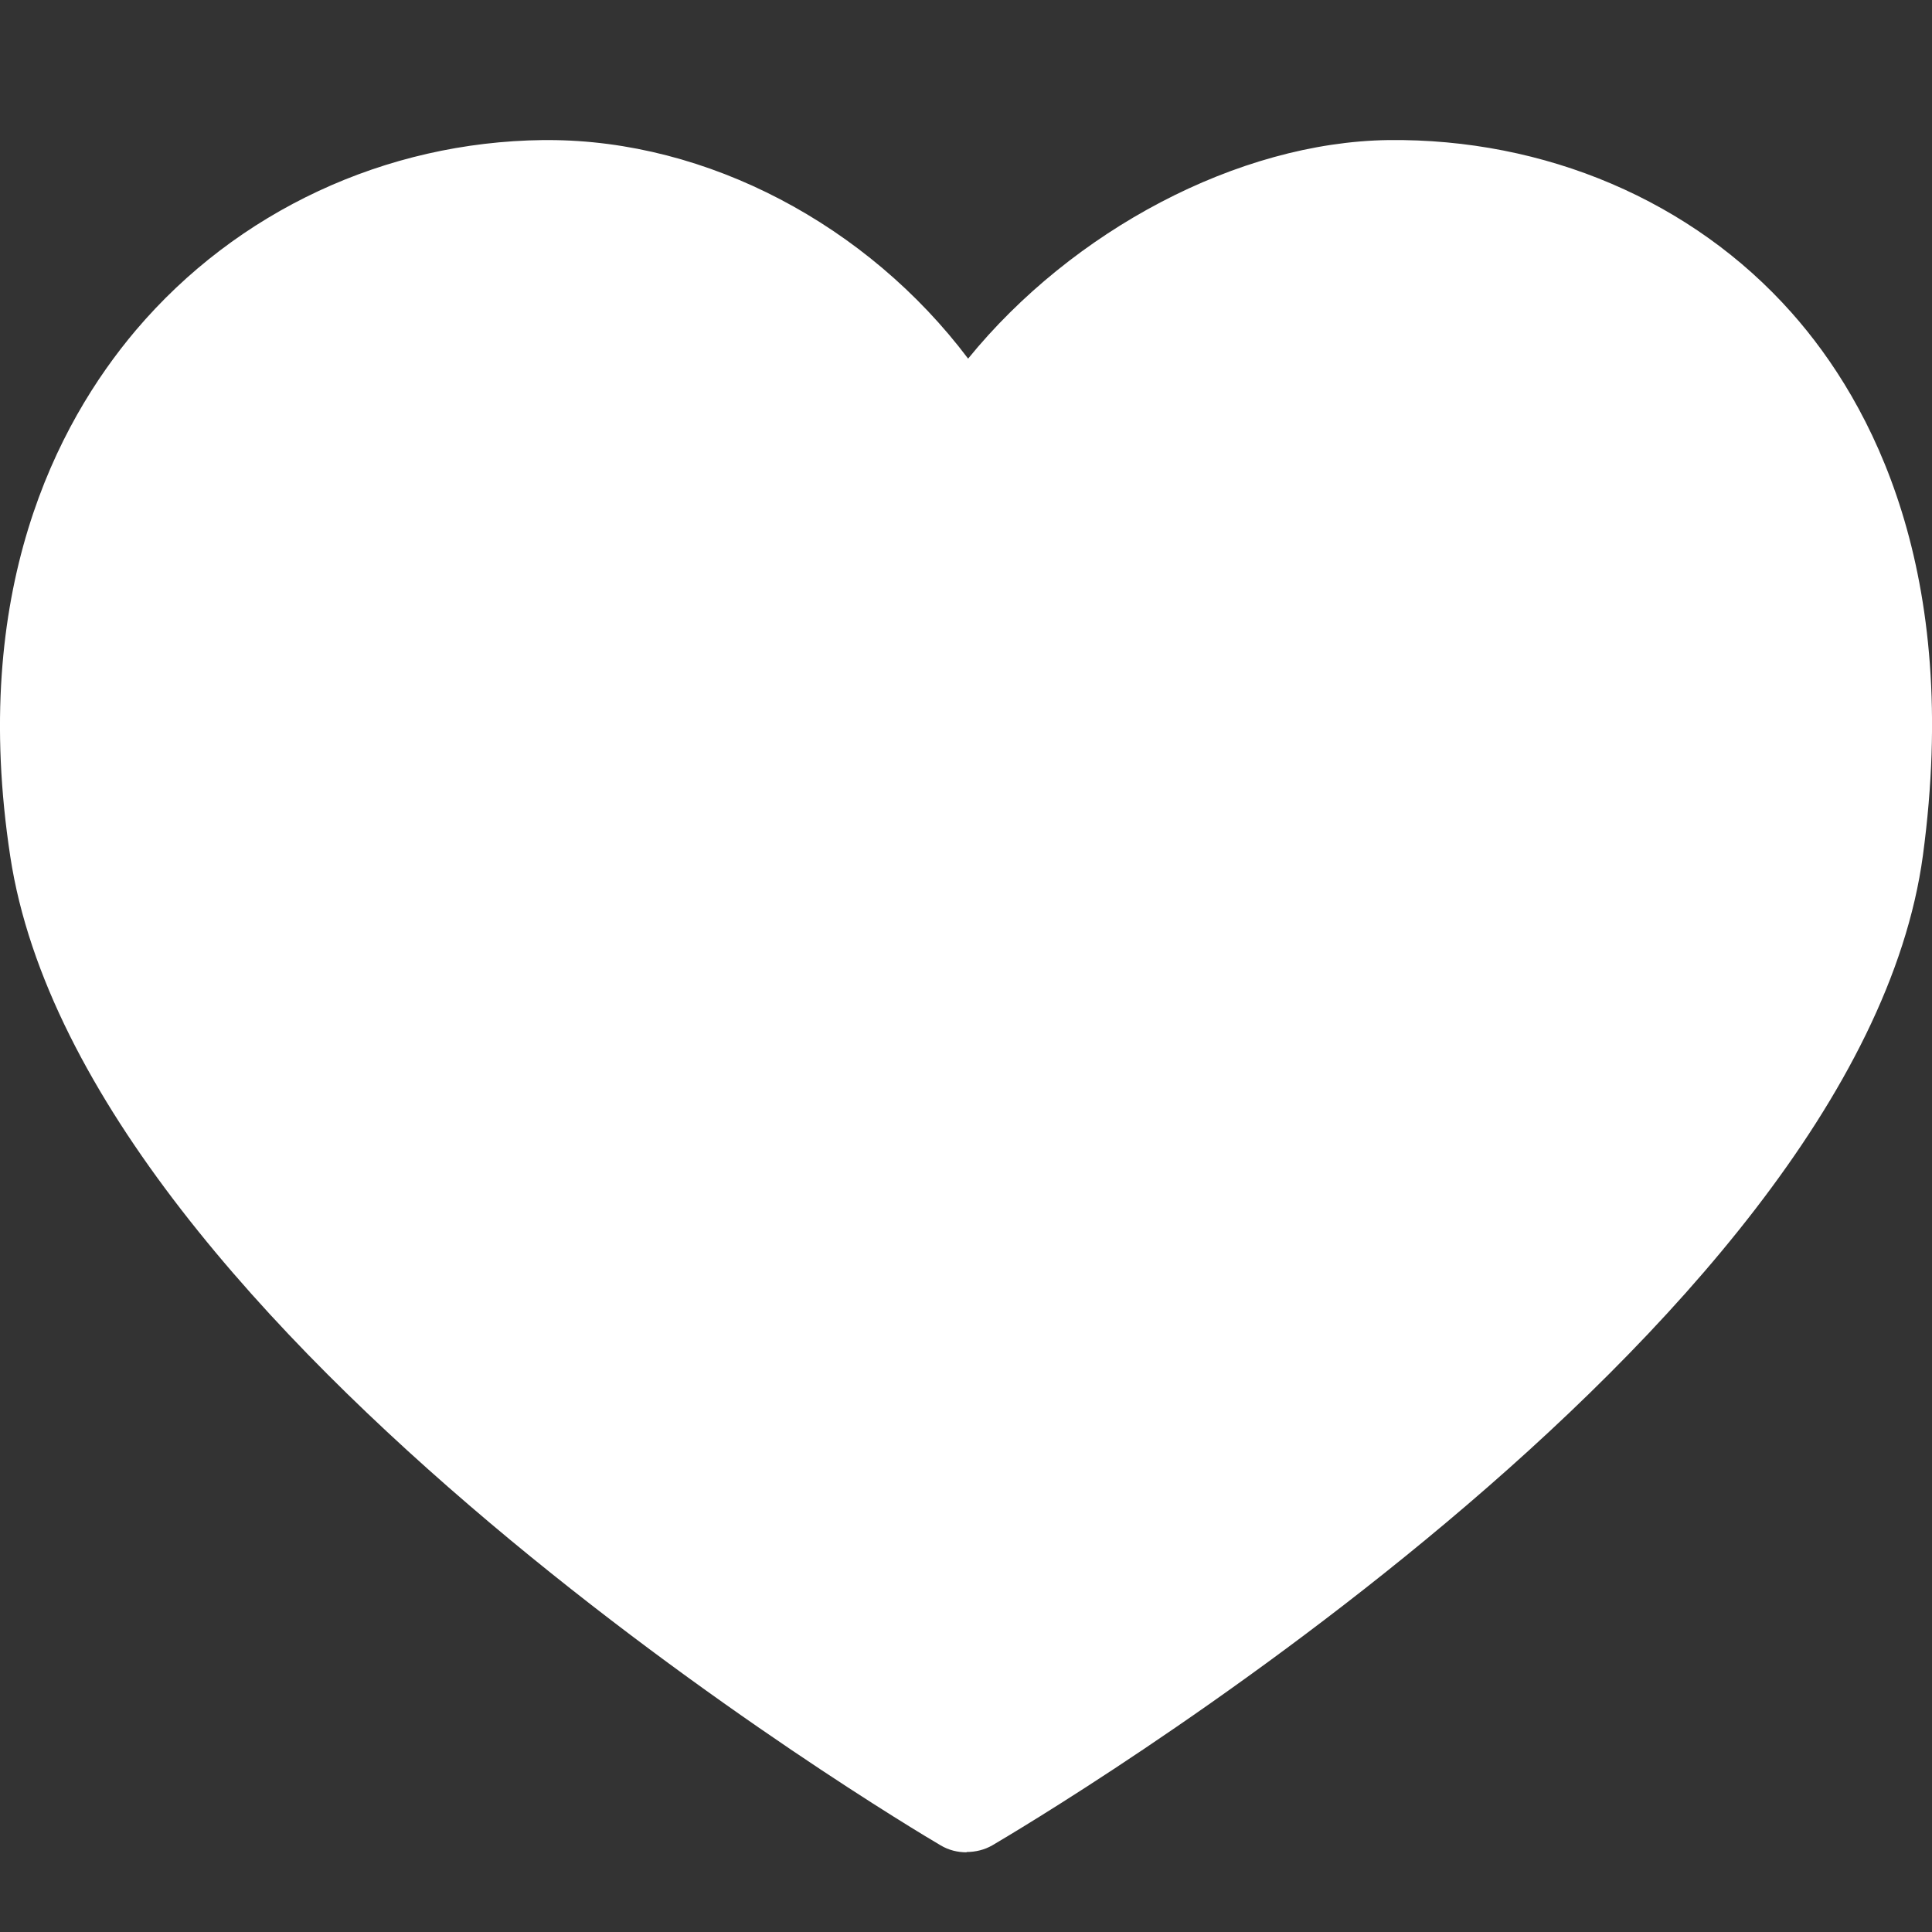 <?xml version="1.0" encoding="UTF-8"?><svg id="a" xmlns="http://www.w3.org/2000/svg" viewBox="0 0 64 64"><rect x="0" y="0" width="64" height="64" fill="#333333" stroke="none"/><defs><style>.b{fill:#fff;fill-rule:evenodd;}</style></defs><path class="b" d="M32.02,61.36c-.3,0-.59-.07-.86-.23-1.16-.68-28.41-16.91-30.82-32.76C-1,19.59,1.87,14.05,4.5,10.94c3.35-3.95,8.27-6.24,13.49-6.3h.17c5.28,0,10.58,2.82,13.91,7.24,3.45-4.24,8.94-7.17,13.92-7.24,5.19-.06,10.07,2.01,13.36,5.72,2.68,3.02,5.61,8.6,4.35,17.97-2.14,15.88-29.66,32.11-30.83,32.8-.26,.15-.56,.22-.85,.22Z"/></svg>